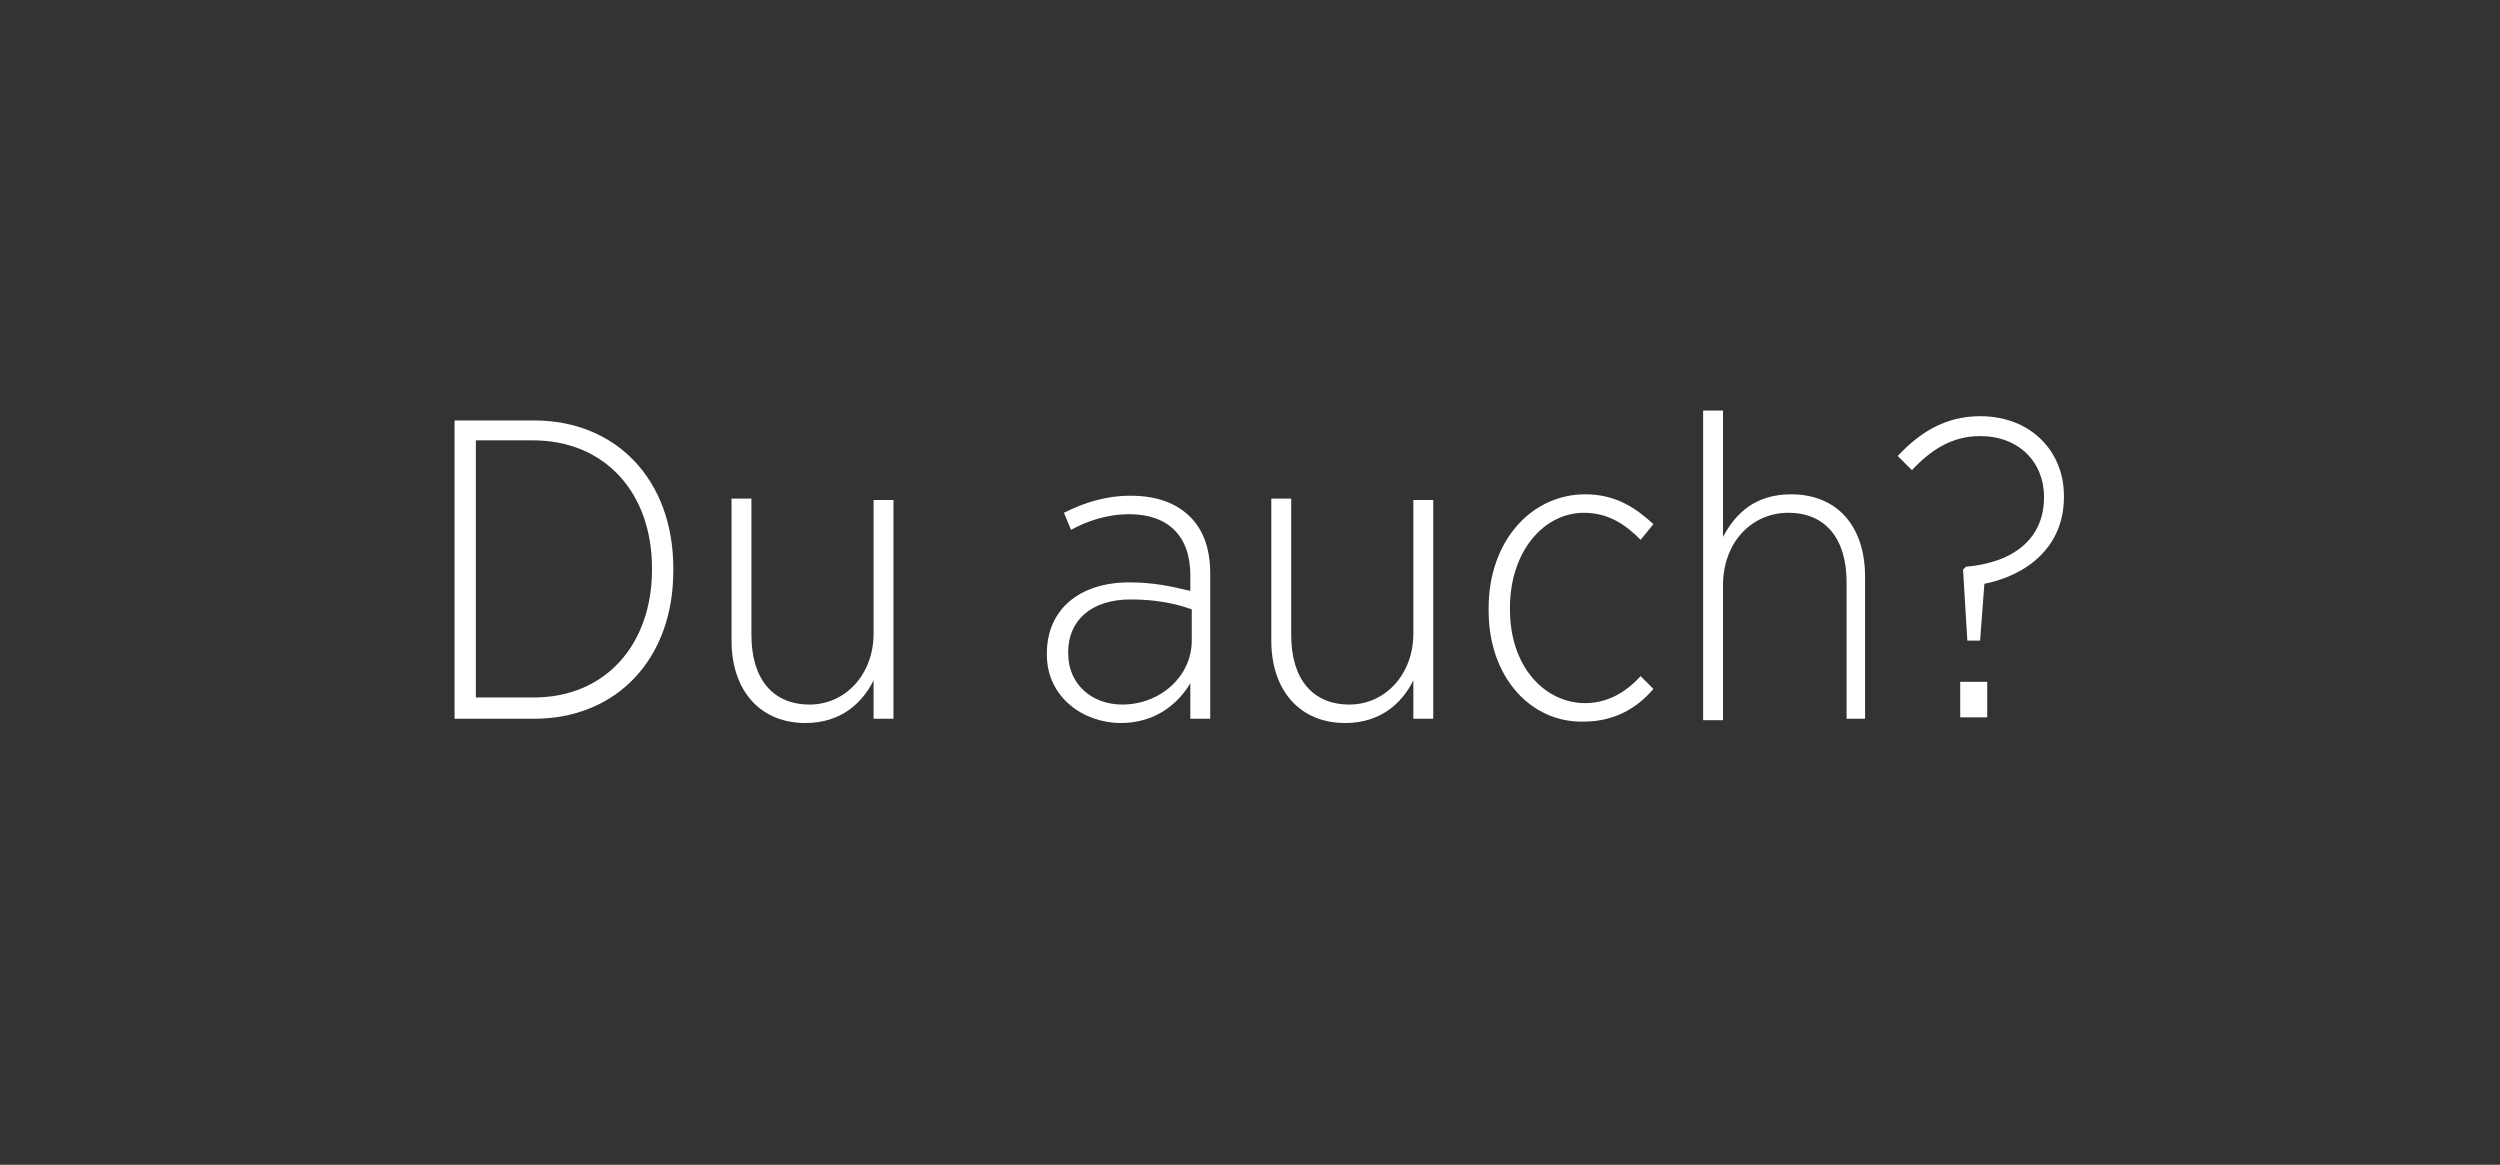 <?xml version="1.0" encoding="utf-8"?>
<!-- Generator: Adobe Illustrator 19.1.0, SVG Export Plug-In . SVG Version: 6.00 Build 0)  -->
<svg version="1.1" id="Ebene_1" xmlns="http://www.w3.org/2000/svg" xmlns:xlink="http://www.w3.org/1999/xlink" x="0px" y="0px"
	 viewBox="0 0 176 82" style="enable-background:new 0 0 176 82;" xml:space="preserve">
<rect x="0" y="0" width="176" height="82" fill="#333333" stroke="none"/>
<style type="text/css">
	.st0{fill:#FFFFFF;}
</style>
<g>
	<path class="st0" d="M32,29.6h5.6c5.8,0,9.8,4.2,9.8,10.4v0.2c0,6.2-4,10.4-9.8,10.4H32V29.6z M33.5,30.9v18.2h4.1
		c5,0,8.3-3.7,8.3-9V40c0-5.3-3.3-9-8.4-9H33.5z"/>
	<path class="st0" d="M51.5,45.1v-10h1.4v9.6c0,3.1,1.5,4.9,4.1,4.9c2.5,0,4.5-2.1,4.5-5v-9.4h1.4v15.4h-1.4v-2.7
		c-0.8,1.6-2.3,3-4.8,3C53.5,50.9,51.5,48.6,51.5,45.1z"/>
	<path class="st0" d="M73.7,46.1v-0.1c0-3.1,2.3-5,5.8-5c1.8,0,3,0.3,4.3,0.6v-1.1c0-2.8-1.6-4.3-4.3-4.3c-1.6,0-3,0.5-4.1,1.1
		l-0.5-1.2c1.4-0.7,2.9-1.2,4.7-1.2c1.8,0,3.2,0.5,4.2,1.5c0.9,0.9,1.4,2.2,1.4,4v10.2h-1.4v-2.5c-0.9,1.5-2.5,2.8-4.9,2.8
		C76.3,50.9,73.7,49.1,73.7,46.1z M83.9,45.1v-2.2c-1.1-0.4-2.5-0.7-4.3-0.7c-2.8,0-4.4,1.5-4.4,3.7V46c0,2.2,1.7,3.6,3.8,3.6
		C81.7,49.6,83.9,47.6,83.9,45.1z"/>
	<path class="st0" d="M89.5,45.1v-10h1.4v9.6c0,3.1,1.5,4.9,4.1,4.9c2.5,0,4.5-2.1,4.5-5v-9.4h1.4v15.4h-1.4v-2.7
		c-0.8,1.6-2.3,3-4.8,3C91.5,50.9,89.5,48.6,89.5,45.1z"/>
	<path class="st0" d="M104.8,43v-0.2c0-4.7,3-8,6.8-8c2.2,0,3.6,1,4.8,2.1l-0.9,1.1c-1-1-2.2-1.9-4-1.9c-2.8,0-5.2,2.7-5.2,6.7v0.1
		c0,4.1,2.5,6.6,5.3,6.6c1.6,0,2.9-0.8,3.9-1.9l0.9,0.9c-1.1,1.3-2.7,2.3-4.9,2.3C107.8,50.9,104.8,47.7,104.8,43z"/>
	<path class="st0" d="M119.9,28.9h1.4v8.9c0.9-1.7,2.3-3,4.8-3c3.2,0,5.2,2.2,5.2,5.8v10H130V41c0-3.1-1.5-4.9-4.1-4.9
		c-2.6,0-4.6,2.1-4.6,5.1v9.5h-1.4V28.9z"/>
	<path class="st0" d="M138.2,40.1l0.2-0.2c3.4-0.3,5.5-2,5.5-4.9V35c0-2.5-1.8-4.3-4.5-4.3c-2,0-3.5,1-4.8,2.4l-1-1
		c1.5-1.6,3.3-2.8,5.8-2.8c3.6,0,5.9,2.5,5.9,5.6V35c0,3.5-2.6,5.5-5.6,6.1l-0.3,4h-0.9L138.2,40.1z M138,48h1.9v2.5H138V48z"/>
</g>
</svg>
